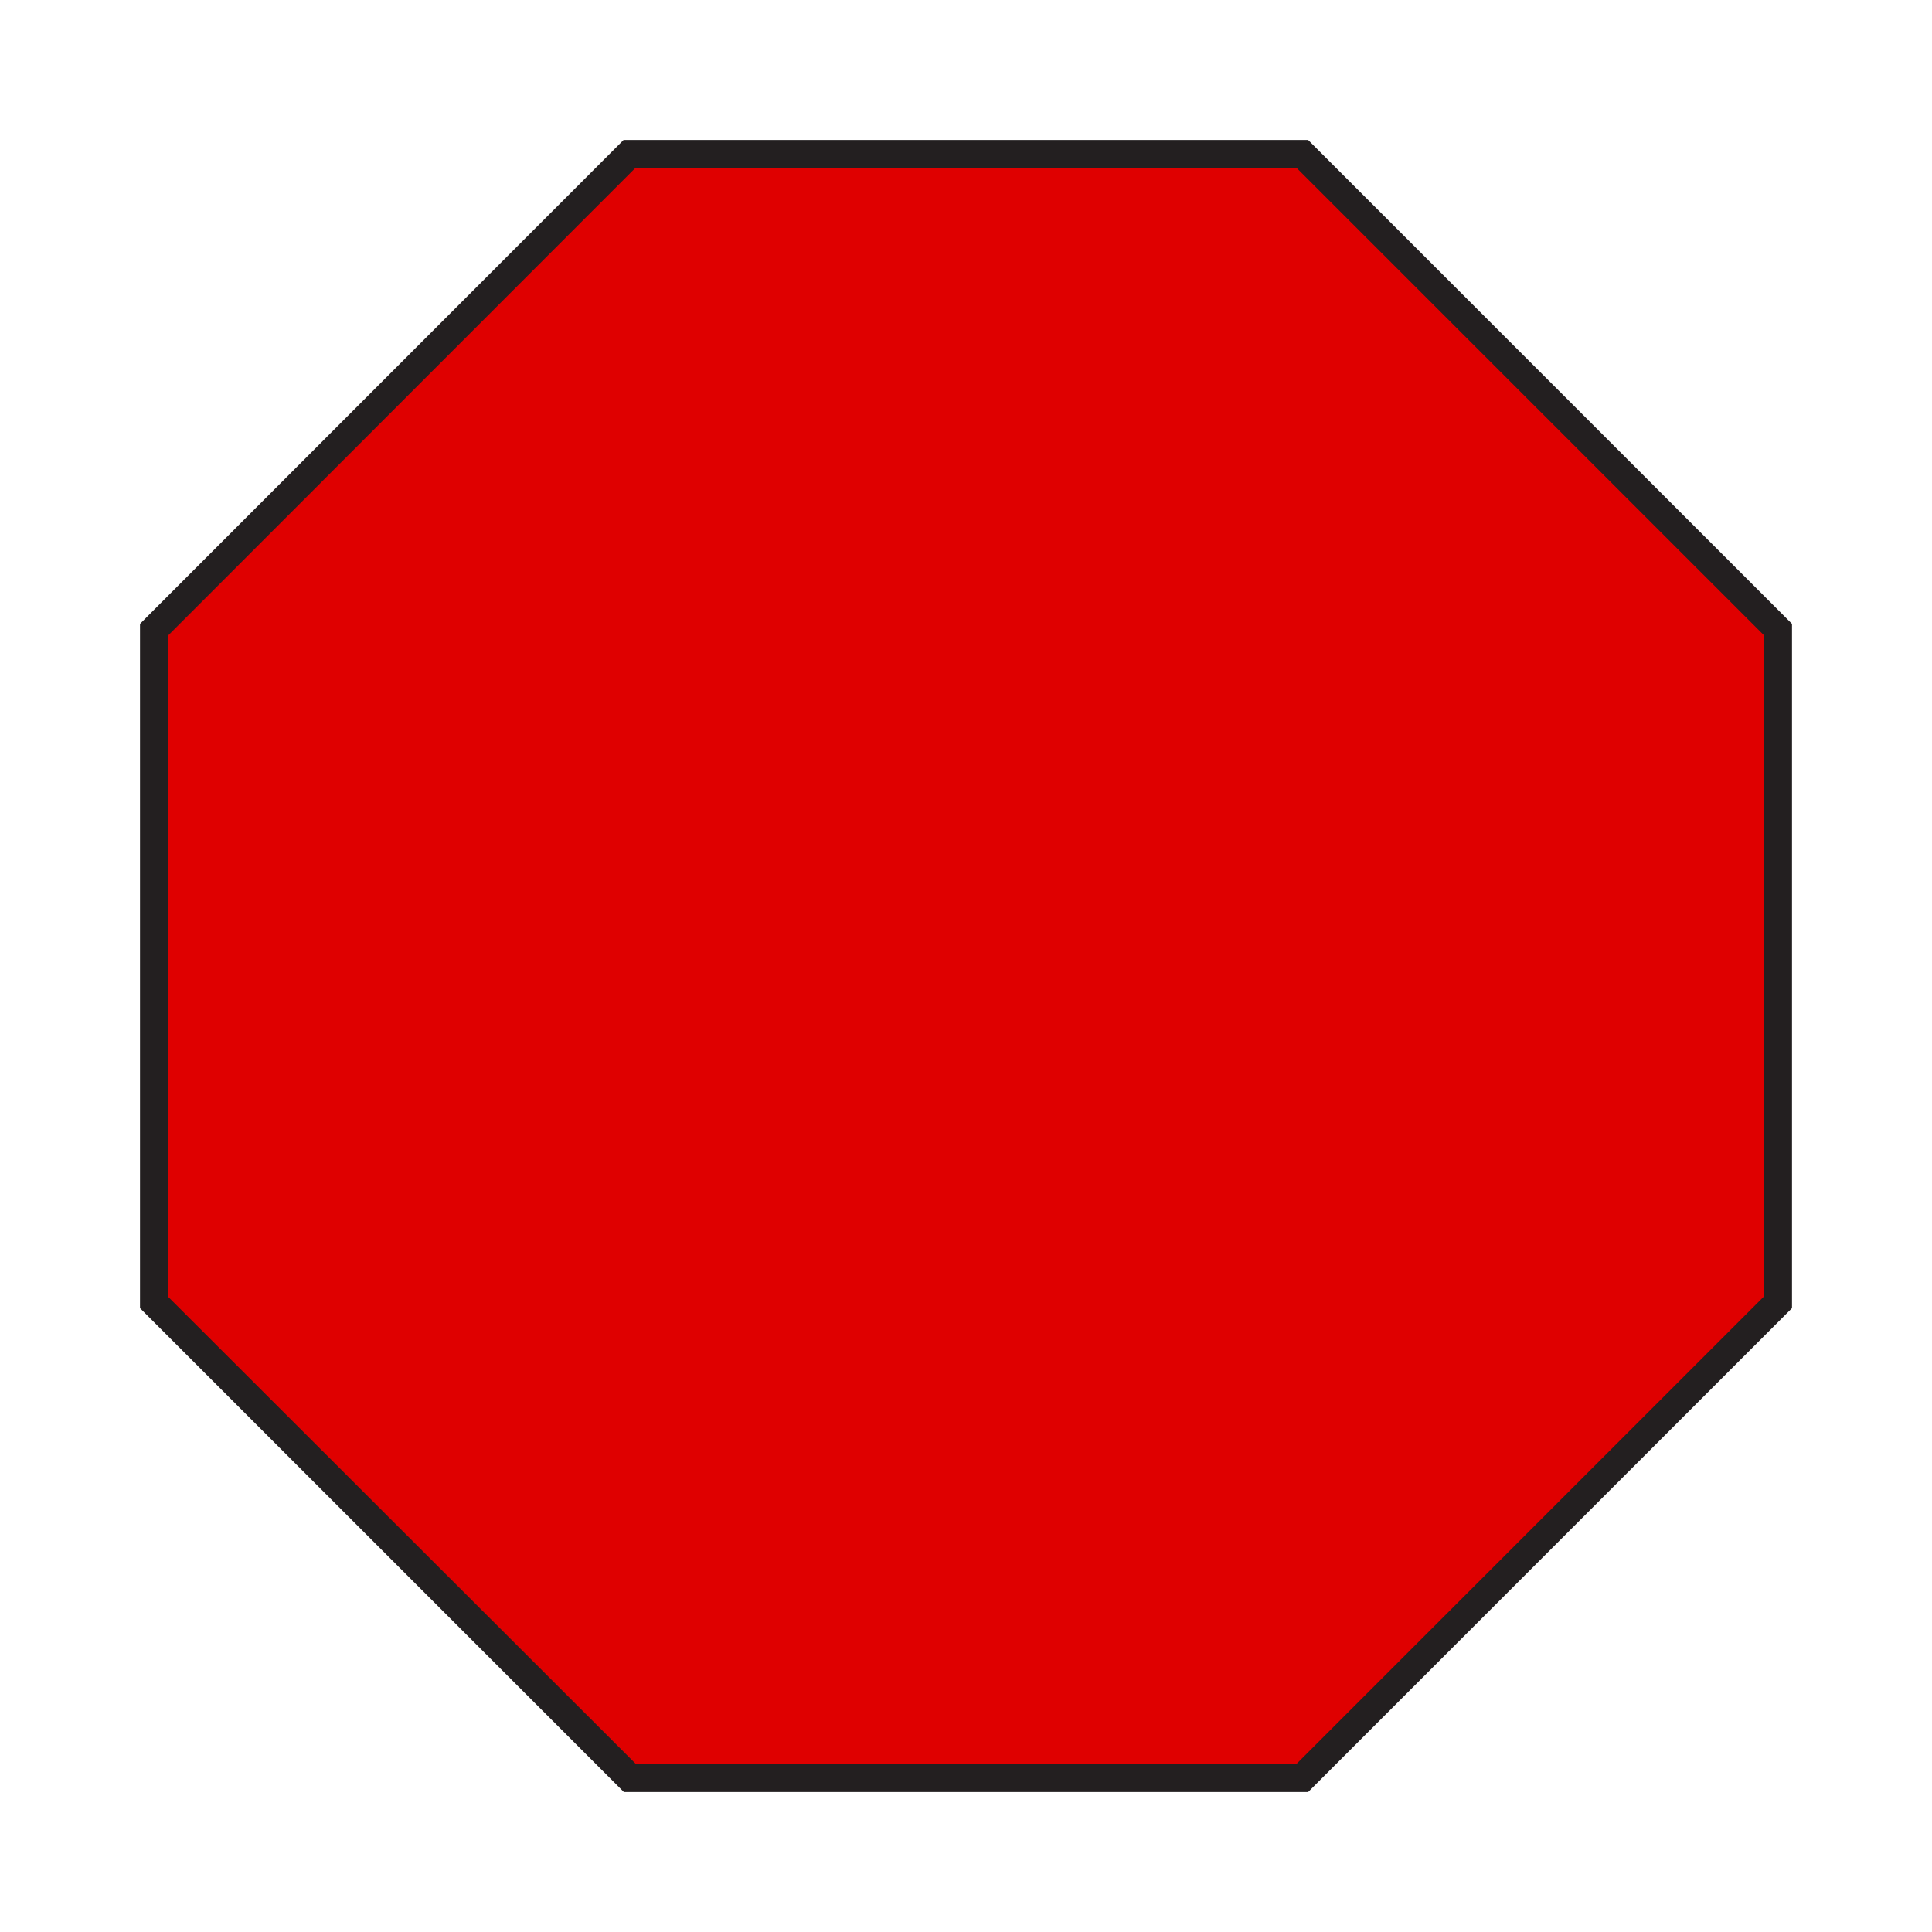 <?xml version="1.0" encoding="UTF-8"?>
<svg id="Layer_26" data-name="Layer 26" xmlns="http://www.w3.org/2000/svg" viewBox="0 0 69 69">
  <defs>
    <style>
      .cls-1 {
        fill: #df0000;
      }

      .cls-2 {
        fill: #231f20;
      }
    </style>
  </defs>
  <g id="polygon">
    <g>
      <polygon class="cls-1" points="22.49 63.5 5.5 46.51 5.5 22.49 22.49 5.5 46.51 5.5 63.5 22.49 63.5 46.51 46.51 63.5 22.49 63.5"/>
      <path class="cls-2" d="m46.31,6l16.69,16.69v23.61l-16.69,16.69h-23.61L6,46.31v-23.61L22.69,6h23.61m.41-1h-24.44L5,22.28v24.44l17.28,17.28h24.44l17.28-17.28v-24.44L46.72,5h0Z"/>
    </g>
  </g>
</svg>